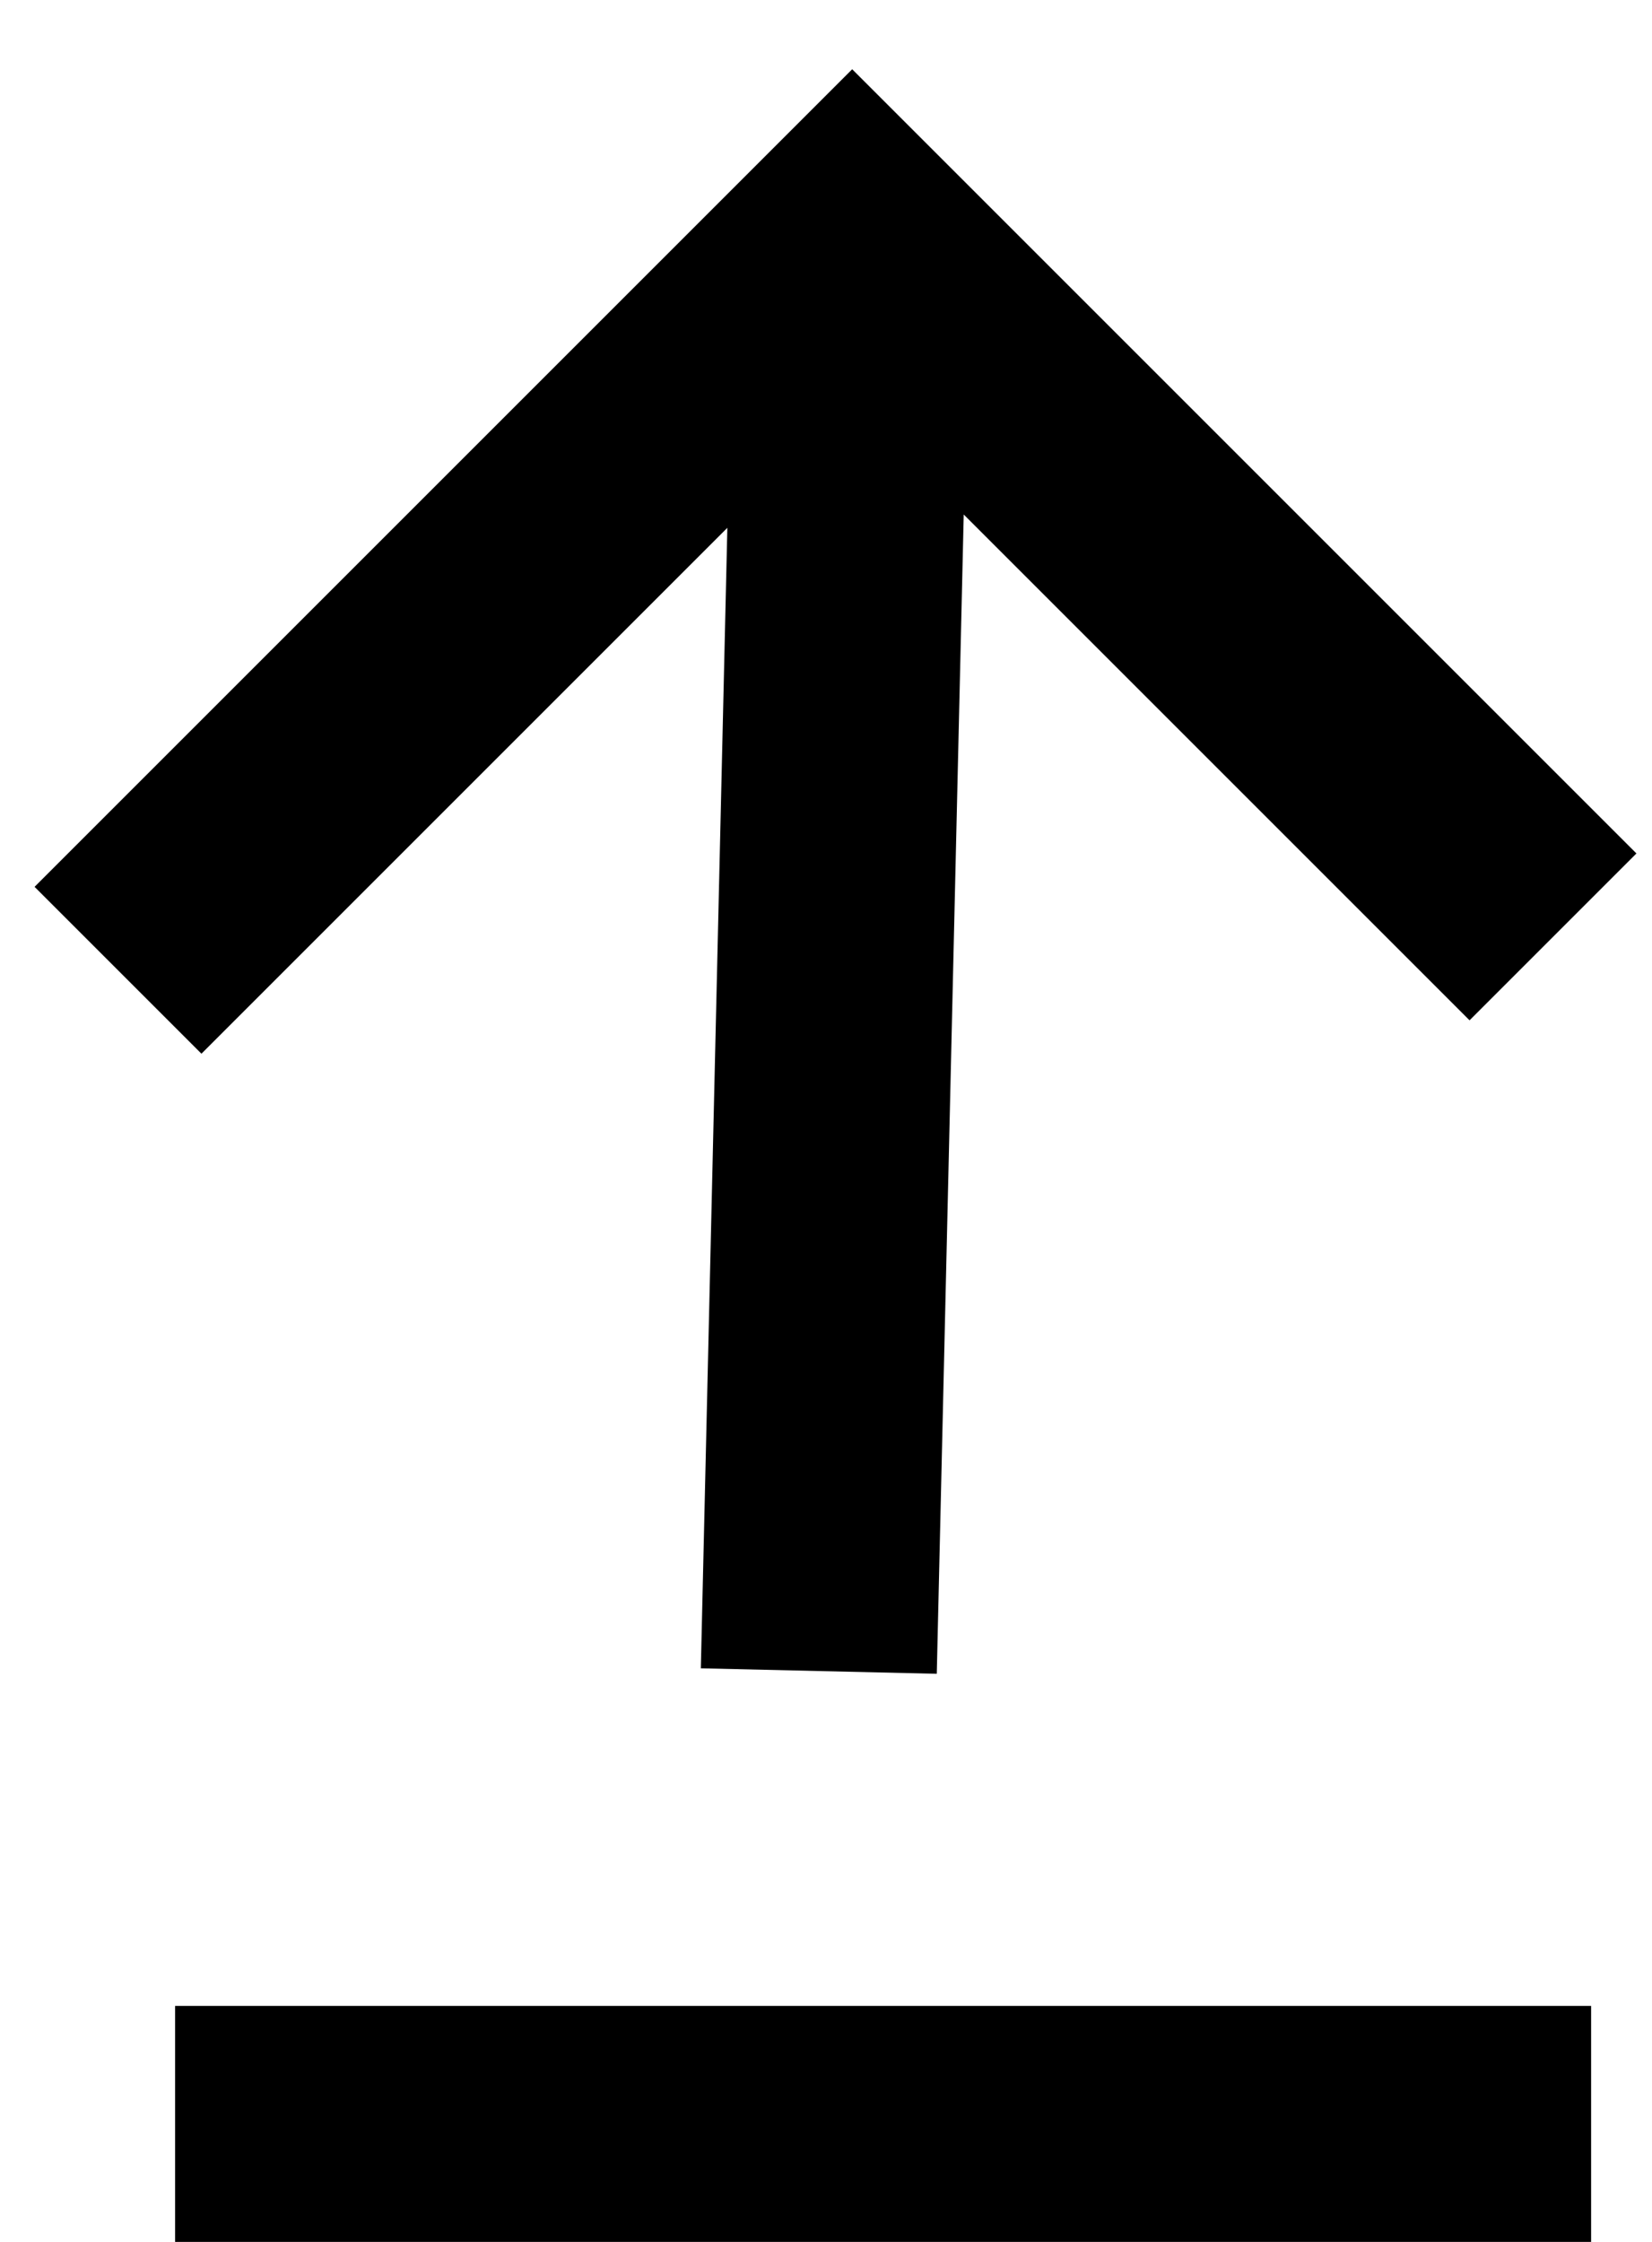 <svg width="14" height="19" viewBox="0 0 14 19" fill="none" xmlns="http://www.w3.org/2000/svg">
<path d="M1 8.223L7.222 2.001L13.161 7.94M7.21 2.507L6.939 14.162" stroke="black" stroke-width="2"/>
<path d="M13.484 18H1.484" stroke="black" stroke-width="2"/>
</svg>
